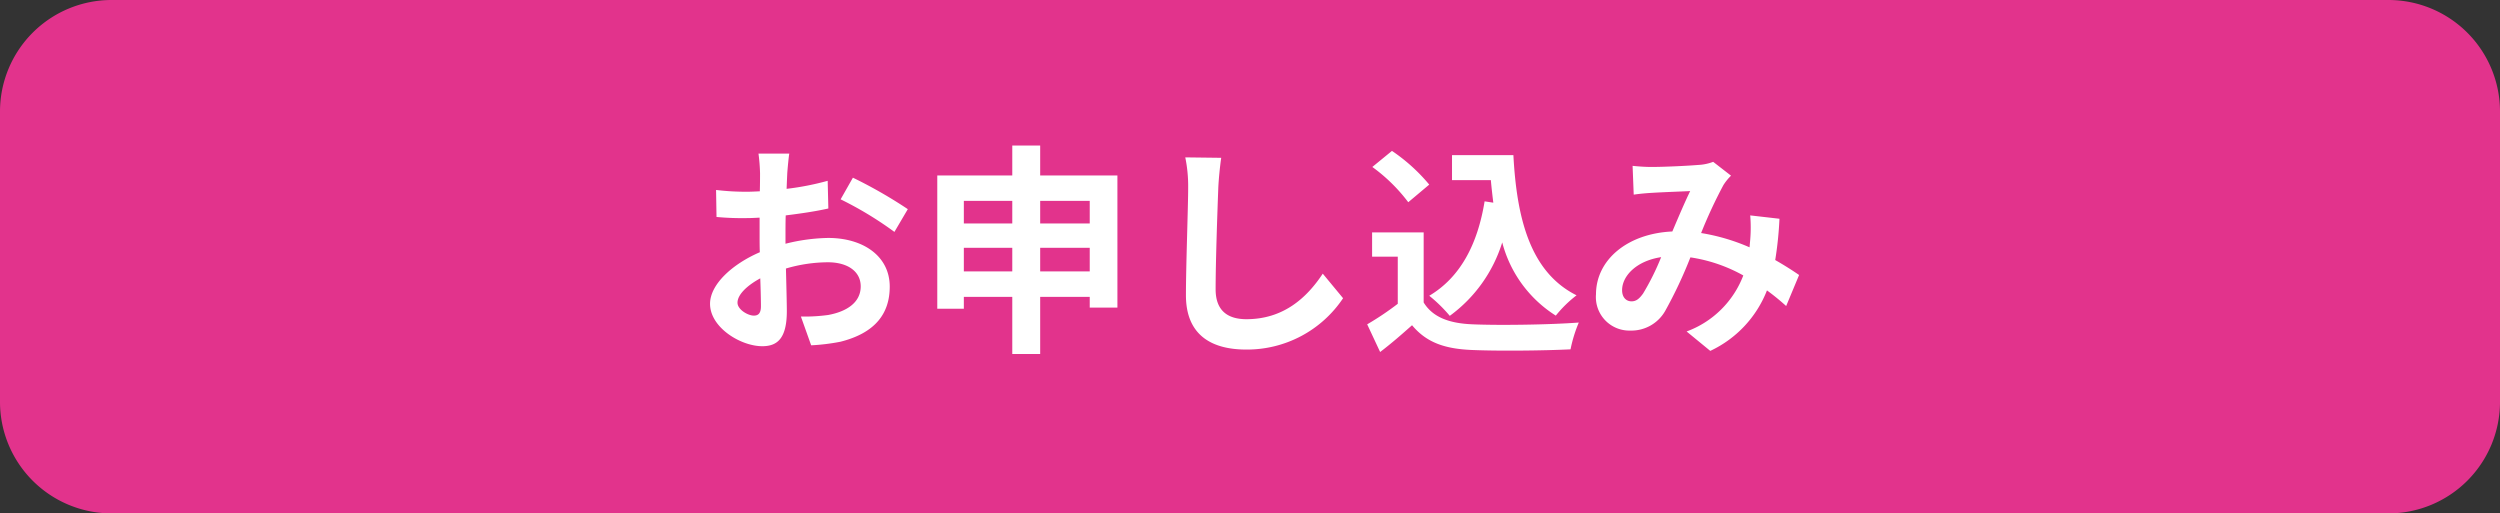 <svg xmlns="http://www.w3.org/2000/svg" width="224" height="46"><rect width="100%" height="100%" fill="#333333" stroke="none"/><g data-name="グループ 18854"><path data-name="パス 63411" d="M10 0h204a10 10 0 0110 10v26a10 10 0 01-10 10H10A10 10 0 010 36V10A10 10 0 0110 0z" fill="#e2338c"/><path data-name="パス 63457" d="M70.72 13.76h-2.76a16.1 16.1 0 01.14 1.76c0 .34 0 .92-.02 1.62-.4.02-.8.04-1.16.04a22.177 22.177 0 01-2.76-.16l.04 2.42a24.52 24.52 0 002.8.1c.32 0 .68-.02 1.06-.04v1.68c0 .46 0 .94.02 1.42-2.46 1.06-4.46 2.88-4.46 4.62 0 2.12 2.74 3.8 4.68 3.8 1.32 0 2.2-.66 2.2-3.14 0-.68-.04-2.24-.08-3.82a13.484 13.484 0 013.76-.56c1.74 0 2.94.8 2.94 2.16 0 1.46-1.28 2.26-2.9 2.56a15.4 15.4 0 01-2.46.14l.92 2.58a18.312 18.312 0 002.62-.32c3.18-.8 4.42-2.58 4.42-4.94 0-2.76-2.42-4.36-5.5-4.36a16.572 16.572 0 00-3.84.52v-.74c0-.58 0-1.2.02-1.8 1.3-.16 2.68-.36 3.82-.62l-.06-2.48a24.494 24.494 0 01-3.68.72c.02-.5.04-.98.06-1.42.04-.52.12-1.38.18-1.74zm5.7 2.16l-1.1 1.94a31.821 31.821 0 014.82 2.92l1.2-2.04a41.793 41.793 0 00-4.92-2.82zm-10.34 11.2c0-.7.82-1.52 2.04-2.18.04 1.08.06 2 .06 2.5 0 .68-.28.84-.64.84-.52 0-1.46-.54-1.46-1.16zm27.12-2.8V22.2h4.44v2.12zm-6.84 0V22.2h4.34v2.12zM90.7 18v2.02h-4.34V18zm6.94 0v2.02H93.2V18zm-4.44-2.28v-2.68h-2.5v2.68h-6.72v11.94h2.38V26.6h4.34v5.12h2.5V26.6h4.44v.96h2.48V15.72zm16.22-1.58l-3.22-.04a12.756 12.756 0 01.26 2.7c0 1.72-.2 6.98-.2 9.66 0 3.42 2.12 4.86 5.4 4.86a10.353 10.353 0 008.68-4.6l-1.82-2.2c-1.44 2.18-3.54 4.08-6.84 4.08-1.56 0-2.76-.66-2.76-2.68 0-2.48.16-6.96.24-9.12.04-.8.14-1.82.26-2.66zm23.6 3.9c-.62 3.82-2.16 6.8-4.96 8.46a13.128 13.128 0 011.84 1.8 12.842 12.842 0 004.7-6.58 11.044 11.044 0 004.8 6.56 10.657 10.657 0 011.86-1.82c-4.16-2.08-5.36-6.9-5.66-12.56h-5.5v2.24h3.48c.06.68.14 1.36.22 2.02zm-4.96-1.5a16.015 16.015 0 00-3.34-3.02l-1.76 1.44a15.135 15.135 0 013.22 3.16zm-.5 4.28h-4.62V23h2.3v4.22a26.266 26.266 0 01-2.74 1.84l1.16 2.48c1.1-.84 1.98-1.62 2.86-2.4 1.3 1.56 2.94 2.12 5.4 2.22 2.38.1 6.4.06 8.8-.06a12.456 12.456 0 01.74-2.4c-2.66.2-7.16.26-9.5.16-2.08-.08-3.58-.62-4.4-1.96zm18.72-5.96l.1 2.58c.52-.08 1.22-.14 1.62-.16.92-.06 2.64-.12 3.44-.16-.46.94-1.04 2.3-1.6 3.62-4.02.18-6.84 2.54-6.84 5.64a3 3 0 003.08 3.24 3.486 3.486 0 003.12-1.76 39.312 39.312 0 002.26-4.8 13.867 13.867 0 014.74 1.62 8.616 8.616 0 01-5.08 5.02l2.12 1.74a10 10 0 005.08-5.42 20.853 20.853 0 011.72 1.4l1.16-2.78c-.58-.4-1.3-.86-2.14-1.34a32.48 32.48 0 00.38-3.7l-2.62-.3a13.173 13.173 0 010 2.18c-.02.22-.04.44-.06.68a18 18 0 00-4.34-1.28 42.614 42.614 0 012-4.3 4.821 4.821 0 01.68-.84l-1.6-1.24a4.3 4.3 0 01-1.36.28c-.94.08-3.06.18-4.2.18-.44 0-1.12-.04-1.66-.1zM145.34 26c0-1.26 1.26-2.62 3.5-2.96a22.4 22.4 0 01-1.62 3.26c-.36.5-.64.7-1.04.7-.46 0-.84-.34-.84-1z" fill="#fff"/></g></svg>